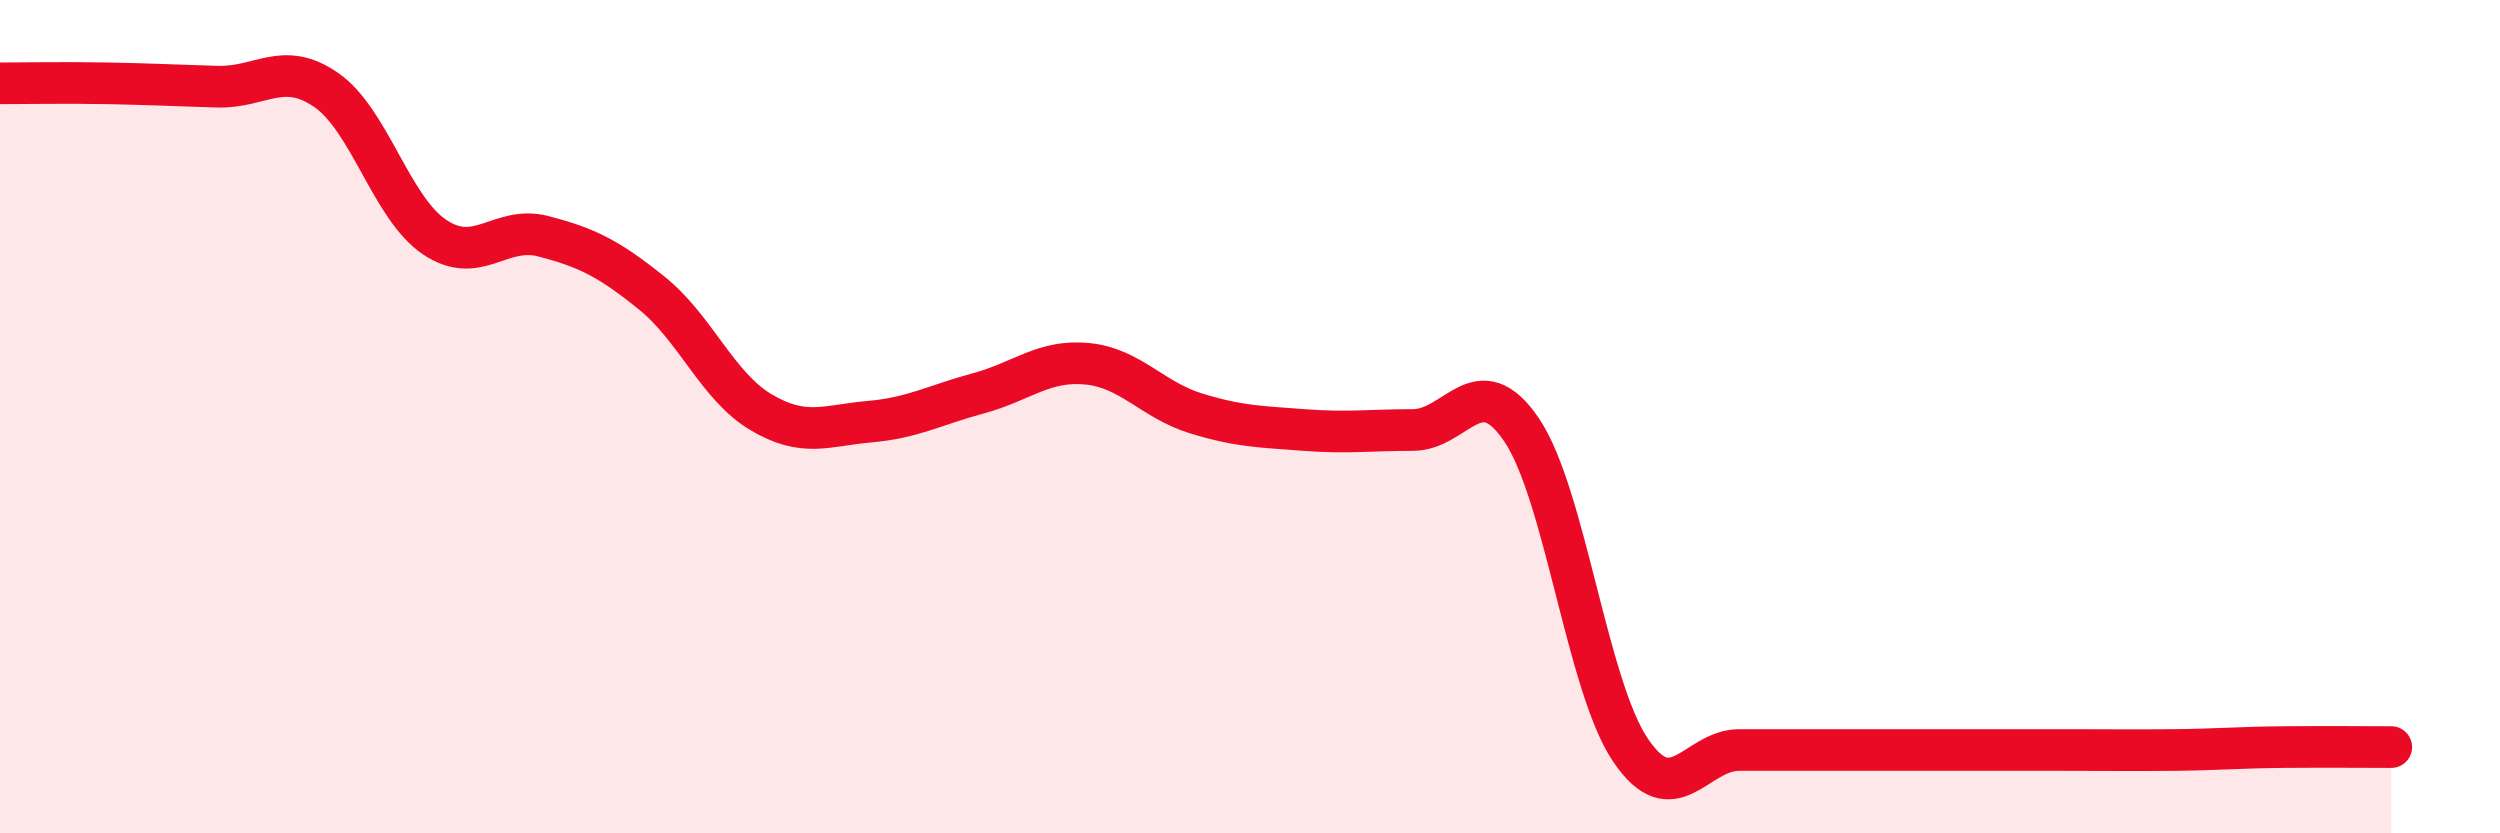 
    <svg width="60" height="20" viewBox="0 0 60 20" xmlns="http://www.w3.org/2000/svg">
      <path
        d="M 0,2 C 0.52,2 1.57,1.98 2.61,2 C 3.65,2.02 4.18,2.05 5.22,2.08 C 6.26,2.11 6.79,1.44 7.83,2.16 C 8.87,2.88 9.39,4.99 10.43,5.69 C 11.47,6.39 12,5.4 13.04,5.67 C 14.08,5.94 14.61,6.2 15.65,7.04 C 16.69,7.88 17.22,9.27 18.26,9.89 C 19.3,10.51 19.83,10.21 20.87,10.12 C 21.91,10.03 22.44,9.72 23.48,9.44 C 24.52,9.16 25.05,8.63 26.09,8.73 C 27.13,8.83 27.66,9.6 28.7,9.92 C 29.74,10.24 30.26,10.24 31.3,10.32 C 32.34,10.4 32.87,10.32 33.91,10.32 C 34.95,10.32 35.48,8.78 36.52,10.32 C 37.56,11.86 38.09,16.46 39.13,18 C 40.17,19.54 40.7,18 41.74,18 C 42.78,18 43.31,18 44.35,18 C 45.39,18 45.92,18 46.96,18 C 48,18 48.53,18 49.57,18 C 50.61,18 51.13,18.01 52.17,18 C 53.21,17.99 53.74,17.94 54.78,17.93 C 55.82,17.92 56.87,17.93 57.39,17.93L57.39 20L0 20Z"
        fill="#EB0A25"
        opacity="0.1"
        stroke-linecap="round"
        stroke-linejoin="round"
      />
      <path
        d="M 0,2 C 0.52,2 1.57,1.98 2.61,2 C 3.65,2.02 4.18,2.05 5.22,2.08 C 6.26,2.11 6.79,1.44 7.83,2.16 C 8.87,2.88 9.39,4.99 10.43,5.69 C 11.47,6.39 12,5.4 13.04,5.67 C 14.08,5.94 14.61,6.2 15.65,7.04 C 16.69,7.88 17.22,9.27 18.26,9.89 C 19.3,10.51 19.83,10.21 20.87,10.12 C 21.91,10.03 22.44,9.72 23.48,9.44 C 24.52,9.16 25.05,8.63 26.09,8.73 C 27.13,8.83 27.66,9.6 28.7,9.92 C 29.74,10.24 30.26,10.24 31.3,10.32 C 32.34,10.4 32.87,10.32 33.91,10.32 C 34.95,10.32 35.48,8.78 36.52,10.32 C 37.56,11.86 38.09,16.46 39.13,18 C 40.17,19.54 40.7,18 41.74,18 C 42.78,18 43.31,18 44.35,18 C 45.39,18 45.92,18 46.96,18 C 48,18 48.53,18 49.57,18 C 50.61,18 51.13,18.01 52.17,18 C 53.21,17.99 53.74,17.94 54.78,17.93 C 55.82,17.92 56.87,17.93 57.39,17.93"
        stroke="#EB0A25"
        stroke-width="1"
        fill="none"
        stroke-linecap="round"
        stroke-linejoin="round"
      />
    </svg>
  